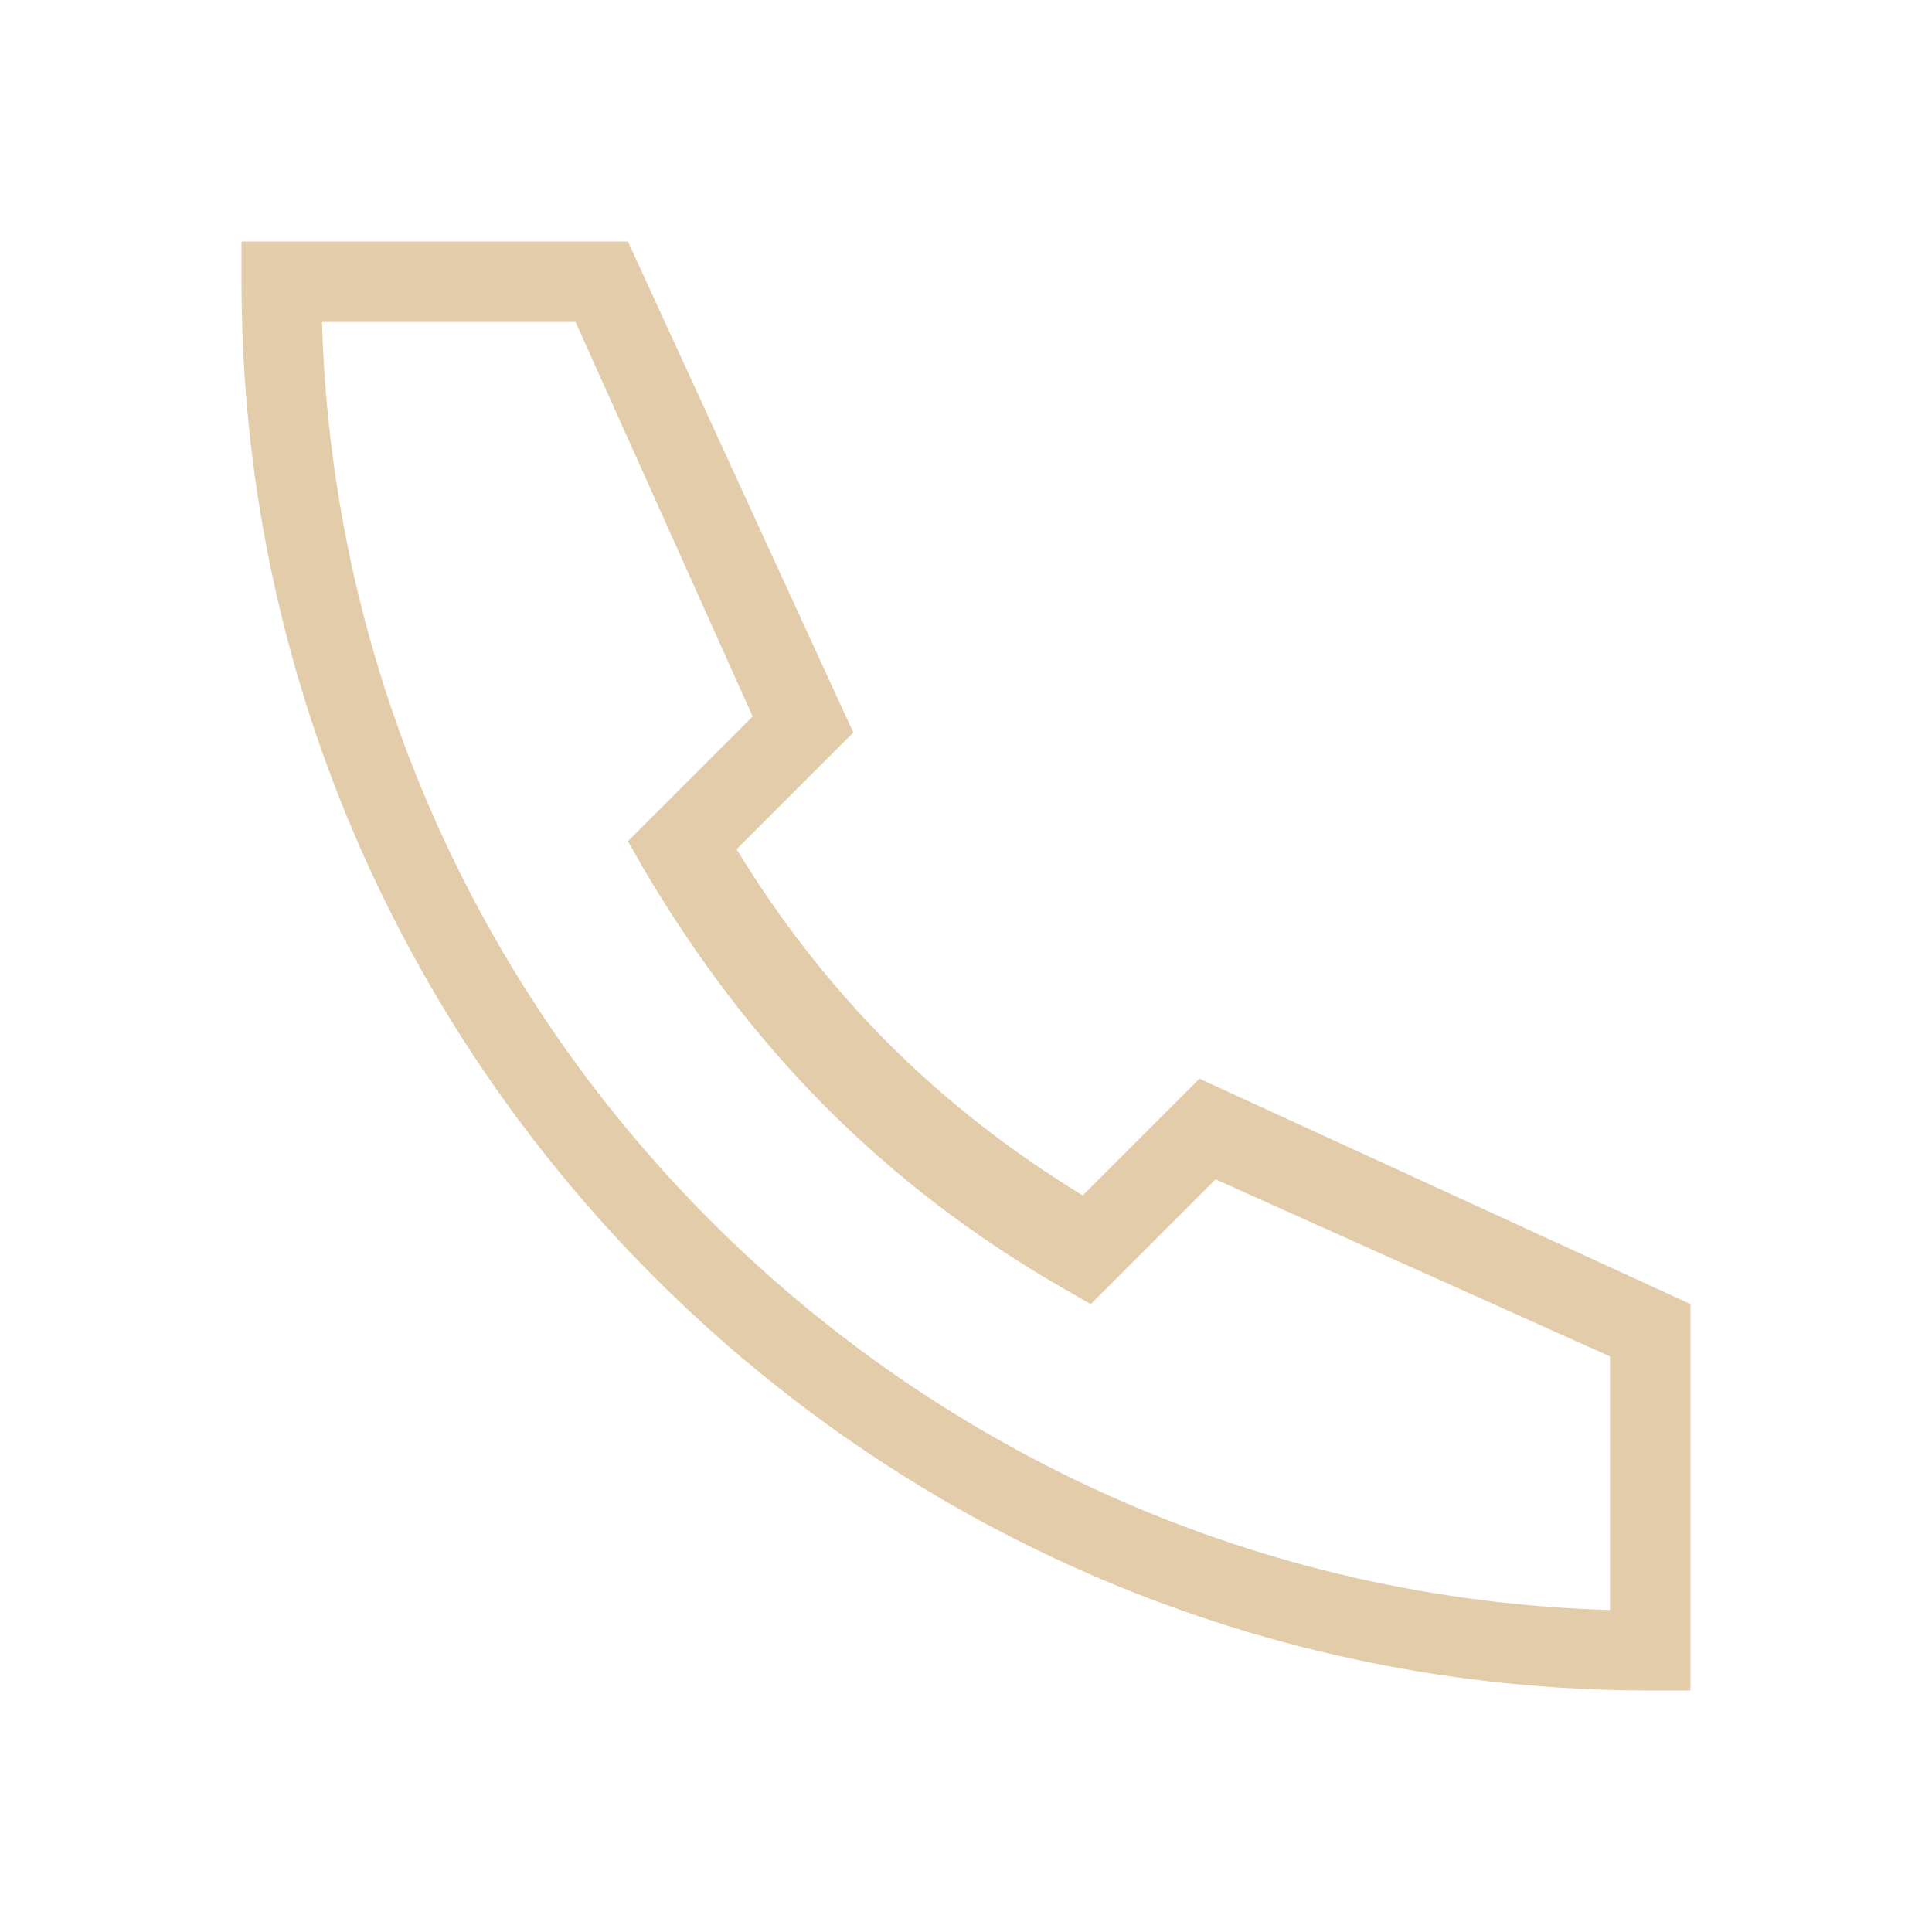 <svg height='100px' width='100px'  fill="#e3ccaa" xmlns="http://www.w3.org/2000/svg" xmlns:xlink="http://www.w3.org/1999/xlink" version="1.1" x="0px" y="0px" viewBox="0 0 48 48" style="enable-background:new 0 0 48 48;" xml:space="preserve"><path d="M29.8,26.8l-2.9,2.9c-3.6-2.2-6.4-5-8.6-8.6l2.9-2.9L15.6,6H6v1c0,19.3,15.7,35,35,35h1v-9.6L29.8,26.8z M40,40  C22.6,39.5,8.5,25.4,8,8h6.3l4.4,9.8l-3.1,3.1l0.4,0.7c2.6,4.4,5.9,7.8,10.4,10.4l0.7,0.4l3.1-3.1l9.8,4.4V40z"></path></svg>